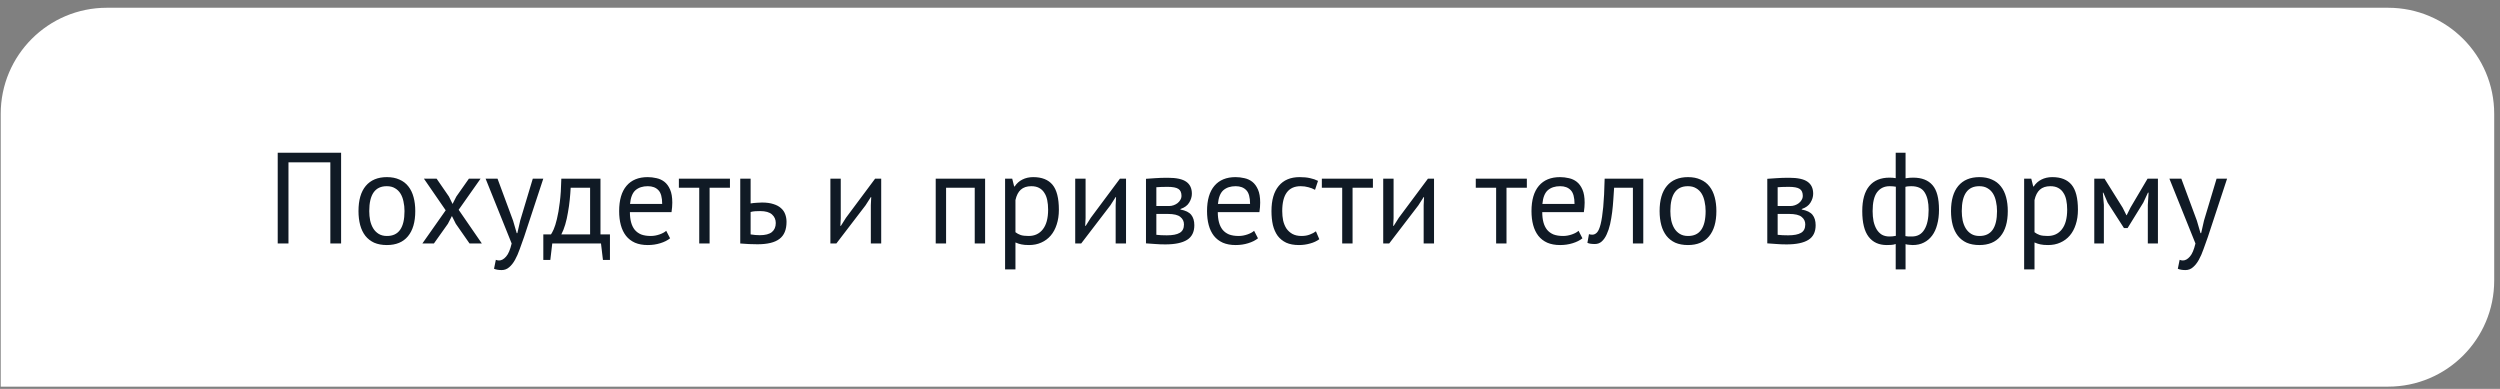 <?xml version="1.0" encoding="UTF-8"?> <svg xmlns="http://www.w3.org/2000/svg" width="270" height="42" viewBox="0 0 270 42" fill="none"><rect x="0" y="0" width="270" height="42" fill="#808080" stroke="none"/> <path d="M0.077 12.297C0.077 5.968 5.208 0.838 11.537 0.838H257.915C264.244 0.838 269.374 5.968 269.374 12.297V30.297C269.374 36.626 264.244 41.757 257.915 41.757H0.077V12.297Z" fill="white"></path> <path d="M35.677 17.533H31.155V26.297H29.993V16.497H36.839V26.297H35.677V17.533ZM38.717 22.797C38.717 21.612 38.979 20.707 39.501 20.081C40.033 19.447 40.794 19.129 41.783 19.129C42.306 19.129 42.759 19.218 43.141 19.395C43.533 19.563 43.855 19.811 44.107 20.137C44.359 20.455 44.546 20.842 44.667 21.299C44.789 21.747 44.849 22.247 44.849 22.797C44.849 23.983 44.583 24.893 44.051 25.527C43.529 26.153 42.773 26.465 41.783 26.465C41.261 26.465 40.803 26.381 40.411 26.213C40.029 26.036 39.711 25.789 39.459 25.471C39.207 25.145 39.021 24.757 38.899 24.309C38.778 23.852 38.717 23.348 38.717 22.797ZM39.879 22.797C39.879 23.152 39.912 23.493 39.977 23.819C40.052 24.146 40.164 24.431 40.313 24.673C40.463 24.916 40.659 25.112 40.901 25.261C41.144 25.411 41.438 25.485 41.783 25.485C43.053 25.495 43.687 24.599 43.687 22.797C43.687 22.433 43.65 22.088 43.575 21.761C43.51 21.435 43.403 21.15 43.253 20.907C43.104 20.665 42.908 20.473 42.665 20.333C42.423 20.184 42.129 20.109 41.783 20.109C40.514 20.1 39.879 20.996 39.879 22.797ZM48.135 22.713L45.783 19.297H47.155L48.485 21.229L48.877 22.027L49.283 21.229L50.641 19.297H51.901L49.535 22.657L52.041 26.297H50.711L49.227 24.169L48.807 23.329L48.373 24.169L46.861 26.297H45.615L48.135 22.713ZM55.413 23.833L55.805 25.177H55.875L56.183 23.819L57.541 19.297H58.675L56.603 25.583C56.445 26.041 56.286 26.484 56.127 26.913C55.978 27.343 55.81 27.725 55.623 28.061C55.437 28.397 55.227 28.663 54.993 28.859C54.76 29.065 54.489 29.167 54.181 29.167C53.845 29.167 53.57 29.121 53.355 29.027L53.551 28.061C53.673 28.108 53.789 28.131 53.901 28.131C54.163 28.131 54.415 27.991 54.657 27.711C54.9 27.441 55.101 26.969 55.259 26.297L52.445 19.297H53.733L55.413 23.833ZM65.874 28.075H65.118L64.907 26.297H59.644L59.434 28.075H58.678V25.317H59.504C59.578 25.215 59.676 25.033 59.797 24.771C59.919 24.501 60.035 24.127 60.148 23.651C60.269 23.166 60.371 22.569 60.456 21.859C60.549 21.141 60.605 20.287 60.623 19.297H64.852V25.317H65.874V28.075ZM63.731 25.317V20.277H61.632C61.613 20.669 61.58 21.099 61.533 21.565C61.487 22.023 61.422 22.485 61.337 22.951C61.263 23.409 61.165 23.843 61.044 24.253C60.922 24.664 60.782 25.019 60.623 25.317H63.731ZM72.37 25.737C72.09 25.961 71.735 26.139 71.306 26.269C70.886 26.4 70.438 26.465 69.962 26.465C69.43 26.465 68.968 26.381 68.576 26.213C68.184 26.036 67.862 25.789 67.61 25.471C67.358 25.145 67.171 24.757 67.05 24.309C66.928 23.861 66.868 23.357 66.868 22.797C66.868 21.603 67.134 20.693 67.666 20.067C68.198 19.442 68.958 19.129 69.948 19.129C70.265 19.129 70.582 19.167 70.9 19.241C71.217 19.307 71.502 19.437 71.754 19.633C72.006 19.829 72.211 20.109 72.37 20.473C72.528 20.828 72.608 21.299 72.608 21.887C72.608 22.195 72.58 22.536 72.524 22.909H68.03C68.03 23.32 68.072 23.684 68.156 24.001C68.24 24.319 68.37 24.589 68.548 24.813C68.725 25.028 68.954 25.196 69.234 25.317C69.523 25.429 69.873 25.485 70.284 25.485C70.601 25.485 70.918 25.429 71.236 25.317C71.553 25.205 71.791 25.075 71.95 24.925L72.37 25.737ZM69.962 20.109C69.411 20.109 68.968 20.254 68.632 20.543C68.305 20.833 68.109 21.327 68.044 22.027H71.516C71.516 21.318 71.38 20.823 71.11 20.543C70.839 20.254 70.456 20.109 69.962 20.109ZM78.835 20.277H76.637V26.297H75.517V20.277H73.319V19.297H78.835V20.277ZM81.067 25.317C81.412 25.373 81.744 25.401 82.061 25.401C82.649 25.401 83.083 25.289 83.363 25.065C83.643 24.832 83.783 24.505 83.783 24.085C83.783 23.712 83.648 23.404 83.377 23.161C83.106 22.919 82.682 22.797 82.103 22.797C81.945 22.797 81.772 22.802 81.585 22.811C81.398 22.821 81.226 22.849 81.067 22.895V25.317ZM81.067 21.971C81.291 21.934 81.506 21.911 81.711 21.901C81.916 21.883 82.112 21.873 82.299 21.873C82.784 21.873 83.195 21.929 83.531 22.041C83.867 22.144 84.138 22.289 84.343 22.475C84.558 22.662 84.712 22.886 84.805 23.147C84.898 23.399 84.945 23.67 84.945 23.959C84.945 24.809 84.689 25.425 84.175 25.807C83.671 26.19 82.882 26.381 81.809 26.381C81.212 26.381 80.591 26.353 79.947 26.297V19.297H81.067V21.971ZM94.05 22.153L94.092 21.285H94.05L93.476 22.181L90.326 26.297H89.682V19.297H90.802V23.567L90.76 24.393H90.816L91.362 23.525L94.512 19.297H95.17V26.297H94.05V22.153ZM105.271 20.277H102.177V26.297H101.057V19.297H106.391V26.297H105.271V20.277ZM108.549 19.297H109.319L109.529 20.137H109.585C109.799 19.811 110.075 19.563 110.411 19.395C110.756 19.218 111.148 19.129 111.587 19.129C112.52 19.129 113.215 19.405 113.673 19.955C114.13 20.506 114.359 21.407 114.359 22.657C114.359 23.245 114.279 23.777 114.121 24.253C113.971 24.72 113.757 25.117 113.477 25.443C113.197 25.77 112.856 26.022 112.455 26.199C112.063 26.377 111.624 26.465 111.139 26.465C110.793 26.465 110.518 26.442 110.313 26.395C110.117 26.358 109.902 26.288 109.669 26.185V29.097H108.549V19.297ZM111.377 20.109C110.901 20.109 110.523 20.235 110.243 20.487C109.972 20.73 109.781 21.103 109.669 21.607V25.079C109.837 25.21 110.028 25.313 110.243 25.387C110.457 25.453 110.742 25.485 111.097 25.485C111.741 25.485 112.249 25.247 112.623 24.771C113.005 24.286 113.197 23.577 113.197 22.643C113.197 22.261 113.164 21.915 113.099 21.607C113.033 21.29 112.926 21.024 112.777 20.809C112.637 20.585 112.45 20.413 112.217 20.291C111.993 20.17 111.713 20.109 111.377 20.109ZM120.491 22.153L120.533 21.285H120.491L119.917 22.181L116.767 26.297H116.123V19.297H117.243V23.567L117.201 24.393H117.257L117.803 23.525L120.953 19.297H121.611V26.297H120.491V22.153ZM123.766 19.311C124.092 19.293 124.433 19.269 124.788 19.241C125.152 19.213 125.6 19.199 126.132 19.199C127.056 19.199 127.718 19.344 128.12 19.633C128.521 19.913 128.722 20.343 128.722 20.921C128.722 21.248 128.624 21.57 128.428 21.887C128.241 22.195 127.928 22.424 127.49 22.573V22.629C128.04 22.732 128.428 22.923 128.652 23.203C128.876 23.483 128.988 23.857 128.988 24.323C128.988 25.051 128.726 25.579 128.204 25.905C127.681 26.232 126.897 26.395 125.852 26.395C125.46 26.395 125.096 26.381 124.76 26.353C124.424 26.335 124.092 26.311 123.766 26.283V19.311ZM124.886 25.359C125.063 25.378 125.236 25.392 125.404 25.401C125.581 25.411 125.786 25.415 126.02 25.415C126.645 25.415 127.107 25.327 127.406 25.149C127.714 24.972 127.868 24.669 127.868 24.239C127.868 23.903 127.737 23.633 127.476 23.427C127.224 23.213 126.771 23.105 126.118 23.105H124.886V25.359ZM126.258 22.251C126.426 22.251 126.589 22.223 126.748 22.167C126.906 22.111 127.046 22.037 127.168 21.943C127.298 21.841 127.401 21.724 127.476 21.593C127.56 21.463 127.602 21.323 127.602 21.173C127.602 20.8 127.49 20.543 127.266 20.403C127.042 20.254 126.65 20.179 126.09 20.179C125.791 20.179 125.553 20.184 125.376 20.193C125.208 20.203 125.044 20.212 124.886 20.221V22.251H126.258ZM135.862 25.737C135.582 25.961 135.227 26.139 134.798 26.269C134.378 26.4 133.93 26.465 133.454 26.465C132.922 26.465 132.46 26.381 132.068 26.213C131.676 26.036 131.354 25.789 131.102 25.471C130.85 25.145 130.663 24.757 130.542 24.309C130.421 23.861 130.36 23.357 130.36 22.797C130.36 21.603 130.626 20.693 131.158 20.067C131.69 19.442 132.451 19.129 133.44 19.129C133.757 19.129 134.075 19.167 134.392 19.241C134.709 19.307 134.994 19.437 135.246 19.633C135.498 19.829 135.703 20.109 135.862 20.473C136.021 20.828 136.1 21.299 136.1 21.887C136.1 22.195 136.072 22.536 136.016 22.909H131.522C131.522 23.32 131.564 23.684 131.648 24.001C131.732 24.319 131.863 24.589 132.04 24.813C132.217 25.028 132.446 25.196 132.726 25.317C133.015 25.429 133.365 25.485 133.776 25.485C134.093 25.485 134.411 25.429 134.728 25.317C135.045 25.205 135.283 25.075 135.442 24.925L135.862 25.737ZM133.454 20.109C132.903 20.109 132.46 20.254 132.124 20.543C131.797 20.833 131.601 21.327 131.536 22.027H135.008C135.008 21.318 134.873 20.823 134.602 20.543C134.331 20.254 133.949 20.109 133.454 20.109ZM142.485 25.835C142.205 26.041 141.874 26.195 141.491 26.297C141.108 26.409 140.707 26.465 140.287 26.465C139.746 26.465 139.288 26.381 138.915 26.213C138.542 26.036 138.234 25.789 137.991 25.471C137.758 25.145 137.585 24.757 137.473 24.309C137.37 23.852 137.319 23.348 137.319 22.797C137.319 21.612 137.58 20.707 138.103 20.081C138.626 19.447 139.377 19.129 140.357 19.129C140.805 19.129 141.183 19.167 141.491 19.241C141.808 19.307 142.093 19.405 142.345 19.535L142.023 20.501C141.808 20.38 141.57 20.287 141.309 20.221C141.048 20.147 140.768 20.109 140.469 20.109C139.144 20.109 138.481 21.005 138.481 22.797C138.481 23.152 138.514 23.493 138.579 23.819C138.654 24.137 138.77 24.421 138.929 24.673C139.097 24.916 139.312 25.112 139.573 25.261C139.844 25.411 140.175 25.485 140.567 25.485C140.903 25.485 141.202 25.434 141.463 25.331C141.734 25.229 141.953 25.112 142.121 24.981L142.485 25.835ZM148.275 20.277H146.077V26.297H144.957V20.277H142.759V19.297H148.275V20.277ZM153.755 22.153L153.797 21.285H153.755L153.181 22.181L150.031 26.297H149.387V19.297H150.507V23.567L150.465 24.393H150.521L151.067 23.525L154.217 19.297H154.875V26.297H153.755V22.153ZM164.9 20.277H162.702V26.297H161.582V20.277H159.384V19.297H164.9V20.277ZM170.903 25.737C170.623 25.961 170.268 26.139 169.839 26.269C169.419 26.4 168.971 26.465 168.495 26.465C167.963 26.465 167.501 26.381 167.109 26.213C166.717 26.036 166.395 25.789 166.143 25.471C165.891 25.145 165.704 24.757 165.583 24.309C165.462 23.861 165.401 23.357 165.401 22.797C165.401 21.603 165.667 20.693 166.199 20.067C166.731 19.442 167.492 19.129 168.481 19.129C168.798 19.129 169.116 19.167 169.433 19.241C169.75 19.307 170.035 19.437 170.287 19.633C170.539 19.829 170.744 20.109 170.903 20.473C171.062 20.828 171.141 21.299 171.141 21.887C171.141 22.195 171.113 22.536 171.057 22.909H166.563C166.563 23.32 166.605 23.684 166.689 24.001C166.773 24.319 166.904 24.589 167.081 24.813C167.258 25.028 167.487 25.196 167.767 25.317C168.056 25.429 168.406 25.485 168.817 25.485C169.134 25.485 169.452 25.429 169.769 25.317C170.086 25.205 170.324 25.075 170.483 24.925L170.903 25.737ZM168.495 20.109C167.944 20.109 167.501 20.254 167.165 20.543C166.838 20.833 166.642 21.327 166.577 22.027H170.049C170.049 21.318 169.914 20.823 169.643 20.543C169.372 20.254 168.99 20.109 168.495 20.109ZM176.354 20.277H174.324C174.296 20.669 174.268 21.094 174.24 21.551C174.212 21.999 174.17 22.452 174.114 22.909C174.058 23.357 173.983 23.791 173.89 24.211C173.796 24.622 173.675 24.986 173.526 25.303C173.386 25.621 173.208 25.877 172.994 26.073C172.788 26.26 172.541 26.353 172.252 26.353C172.074 26.353 171.92 26.344 171.79 26.325C171.659 26.307 171.542 26.274 171.44 26.227L171.608 25.289C171.72 25.327 171.841 25.345 171.972 25.345C172.158 25.345 172.326 25.266 172.476 25.107C172.625 24.949 172.756 24.65 172.868 24.211C172.98 23.763 173.073 23.147 173.148 22.363C173.222 21.579 173.274 20.557 173.302 19.297H177.474V26.297H176.354V20.277ZM179.237 22.797C179.237 21.612 179.498 20.707 180.021 20.081C180.553 19.447 181.314 19.129 182.303 19.129C182.826 19.129 183.278 19.218 183.661 19.395C184.053 19.563 184.375 19.811 184.627 20.137C184.879 20.455 185.066 20.842 185.187 21.299C185.308 21.747 185.369 22.247 185.369 22.797C185.369 23.983 185.103 24.893 184.571 25.527C184.048 26.153 183.292 26.465 182.303 26.465C181.78 26.465 181.323 26.381 180.931 26.213C180.548 26.036 180.231 25.789 179.979 25.471C179.727 25.145 179.54 24.757 179.419 24.309C179.298 23.852 179.237 23.348 179.237 22.797ZM180.399 22.797C180.399 23.152 180.432 23.493 180.497 23.819C180.572 24.146 180.684 24.431 180.833 24.673C180.982 24.916 181.178 25.112 181.421 25.261C181.664 25.411 181.958 25.485 182.303 25.485C183.572 25.495 184.207 24.599 184.207 22.797C184.207 22.433 184.17 22.088 184.095 21.761C184.03 21.435 183.922 21.15 183.773 20.907C183.624 20.665 183.428 20.473 183.185 20.333C182.942 20.184 182.648 20.109 182.303 20.109C181.034 20.1 180.399 20.996 180.399 22.797ZM190.867 19.311C191.194 19.293 191.534 19.269 191.889 19.241C192.253 19.213 192.701 19.199 193.233 19.199C194.157 19.199 194.82 19.344 195.221 19.633C195.622 19.913 195.823 20.343 195.823 20.921C195.823 21.248 195.725 21.57 195.529 21.887C195.342 22.195 195.03 22.424 194.591 22.573V22.629C195.142 22.732 195.529 22.923 195.753 23.203C195.977 23.483 196.089 23.857 196.089 24.323C196.089 25.051 195.828 25.579 195.305 25.905C194.782 26.232 193.998 26.395 192.953 26.395C192.561 26.395 192.197 26.381 191.861 26.353C191.525 26.335 191.194 26.311 190.867 26.283V19.311ZM191.987 25.359C192.164 25.378 192.337 25.392 192.505 25.401C192.682 25.411 192.888 25.415 193.121 25.415C193.746 25.415 194.208 25.327 194.507 25.149C194.815 24.972 194.969 24.669 194.969 24.239C194.969 23.903 194.838 23.633 194.577 23.427C194.325 23.213 193.872 23.105 193.219 23.105H191.987V25.359ZM193.359 22.251C193.527 22.251 193.69 22.223 193.849 22.167C194.008 22.111 194.148 22.037 194.269 21.943C194.4 21.841 194.502 21.724 194.577 21.593C194.661 21.463 194.703 21.323 194.703 21.173C194.703 20.8 194.591 20.543 194.367 20.403C194.143 20.254 193.751 20.179 193.191 20.179C192.892 20.179 192.654 20.184 192.477 20.193C192.309 20.203 192.146 20.212 191.987 20.221V22.251H193.359ZM204.736 26.353C204.577 26.409 204.409 26.442 204.232 26.451C204.064 26.461 203.91 26.465 203.77 26.465C202.921 26.465 202.267 26.167 201.81 25.569C201.353 24.972 201.124 24.048 201.124 22.797C201.124 21.603 201.376 20.702 201.88 20.095C202.384 19.489 203.112 19.185 204.064 19.185C204.325 19.185 204.549 19.204 204.736 19.241V16.497H205.8V19.255C205.968 19.227 206.117 19.209 206.248 19.199C206.379 19.19 206.505 19.185 206.626 19.185C207.55 19.185 208.245 19.456 208.712 19.997C209.179 20.529 209.412 21.416 209.412 22.657C209.412 23.245 209.347 23.777 209.216 24.253C209.095 24.72 208.913 25.117 208.67 25.443C208.427 25.77 208.129 26.022 207.774 26.199C207.429 26.377 207.027 26.465 206.57 26.465C206.486 26.465 206.36 26.456 206.192 26.437C206.033 26.428 205.903 26.405 205.8 26.367V29.097H204.736V26.353ZM206.416 20.109C206.304 20.109 206.201 20.114 206.108 20.123C206.024 20.123 205.917 20.142 205.786 20.179V25.499C205.879 25.518 205.982 25.532 206.094 25.541C206.215 25.541 206.346 25.541 206.486 25.541C207.083 25.541 207.531 25.294 207.83 24.799C208.138 24.305 208.292 23.591 208.292 22.657C208.292 21.864 208.152 21.243 207.872 20.795C207.601 20.338 207.116 20.109 206.416 20.109ZM204.05 25.541C204.162 25.541 204.274 25.537 204.386 25.527C204.498 25.518 204.619 25.499 204.75 25.471V20.165C204.638 20.147 204.531 20.133 204.428 20.123C204.335 20.114 204.218 20.109 204.078 20.109C203.499 20.109 203.047 20.329 202.72 20.767C202.403 21.197 202.244 21.873 202.244 22.797C202.244 23.189 202.277 23.553 202.342 23.889C202.417 24.225 202.529 24.519 202.678 24.771C202.827 25.014 203.014 25.205 203.238 25.345C203.471 25.476 203.742 25.541 204.05 25.541ZM210.709 22.797C210.709 21.612 210.971 20.707 211.493 20.081C212.025 19.447 212.786 19.129 213.775 19.129C214.298 19.129 214.751 19.218 215.133 19.395C215.525 19.563 215.847 19.811 216.099 20.137C216.351 20.455 216.538 20.842 216.659 21.299C216.781 21.747 216.841 22.247 216.841 22.797C216.841 23.983 216.575 24.893 216.043 25.527C215.521 26.153 214.765 26.465 213.775 26.465C213.253 26.465 212.795 26.381 212.403 26.213C212.021 26.036 211.703 25.789 211.451 25.471C211.199 25.145 211.013 24.757 210.891 24.309C210.77 23.852 210.709 23.348 210.709 22.797ZM211.871 22.797C211.871 23.152 211.904 23.493 211.969 23.819C212.044 24.146 212.156 24.431 212.305 24.673C212.455 24.916 212.651 25.112 212.893 25.261C213.136 25.411 213.43 25.485 213.775 25.485C215.045 25.495 215.679 24.599 215.679 22.797C215.679 22.433 215.642 22.088 215.567 21.761C215.502 21.435 215.395 21.15 215.245 20.907C215.096 20.665 214.9 20.473 214.657 20.333C214.415 20.184 214.121 20.109 213.775 20.109C212.506 20.1 211.871 20.996 211.871 22.797ZM218.607 19.297H219.377L219.587 20.137H219.643C219.858 19.811 220.133 19.563 220.469 19.395C220.815 19.218 221.207 19.129 221.645 19.129C222.579 19.129 223.274 19.405 223.731 19.955C224.189 20.506 224.417 21.407 224.417 22.657C224.417 23.245 224.338 23.777 224.179 24.253C224.03 24.72 223.815 25.117 223.535 25.443C223.255 25.77 222.915 26.022 222.513 26.199C222.121 26.377 221.683 26.465 221.197 26.465C220.852 26.465 220.577 26.442 220.371 26.395C220.175 26.358 219.961 26.288 219.727 26.185V29.097H218.607V19.297ZM221.435 20.109C220.959 20.109 220.581 20.235 220.301 20.487C220.031 20.73 219.839 21.103 219.727 21.607V25.079C219.895 25.21 220.087 25.313 220.301 25.387C220.516 25.453 220.801 25.485 221.155 25.485C221.799 25.485 222.308 25.247 222.681 24.771C223.064 24.286 223.255 23.577 223.255 22.643C223.255 22.261 223.223 21.915 223.157 21.607C223.092 21.29 222.985 21.024 222.835 20.809C222.695 20.585 222.509 20.413 222.275 20.291C222.051 20.17 221.771 20.109 221.435 20.109ZM231.964 22.139L232.048 20.809H231.978L231.474 21.887L229.78 24.631H229.388L227.624 21.887L227.162 20.809H227.106L227.218 22.125V26.297H226.182V19.297H227.288L229.248 22.433L229.654 23.245H229.682L230.102 22.405L231.936 19.297H233.056V26.297H231.964V22.139ZM237.263 23.833L237.655 25.177H237.725L238.033 23.819L239.391 19.297H240.525L238.453 25.583C238.294 26.041 238.136 26.484 237.977 26.913C237.828 27.343 237.66 27.725 237.473 28.061C237.286 28.397 237.076 28.663 236.843 28.859C236.61 29.065 236.339 29.167 236.031 29.167C235.695 29.167 235.42 29.121 235.205 29.027L235.401 28.061C235.522 28.108 235.639 28.131 235.751 28.131C236.012 28.131 236.264 27.991 236.507 27.711C236.75 27.441 236.95 26.969 237.109 26.297L234.295 19.297H235.583L237.263 23.833Z" fill="#101A25"></path> </svg> 